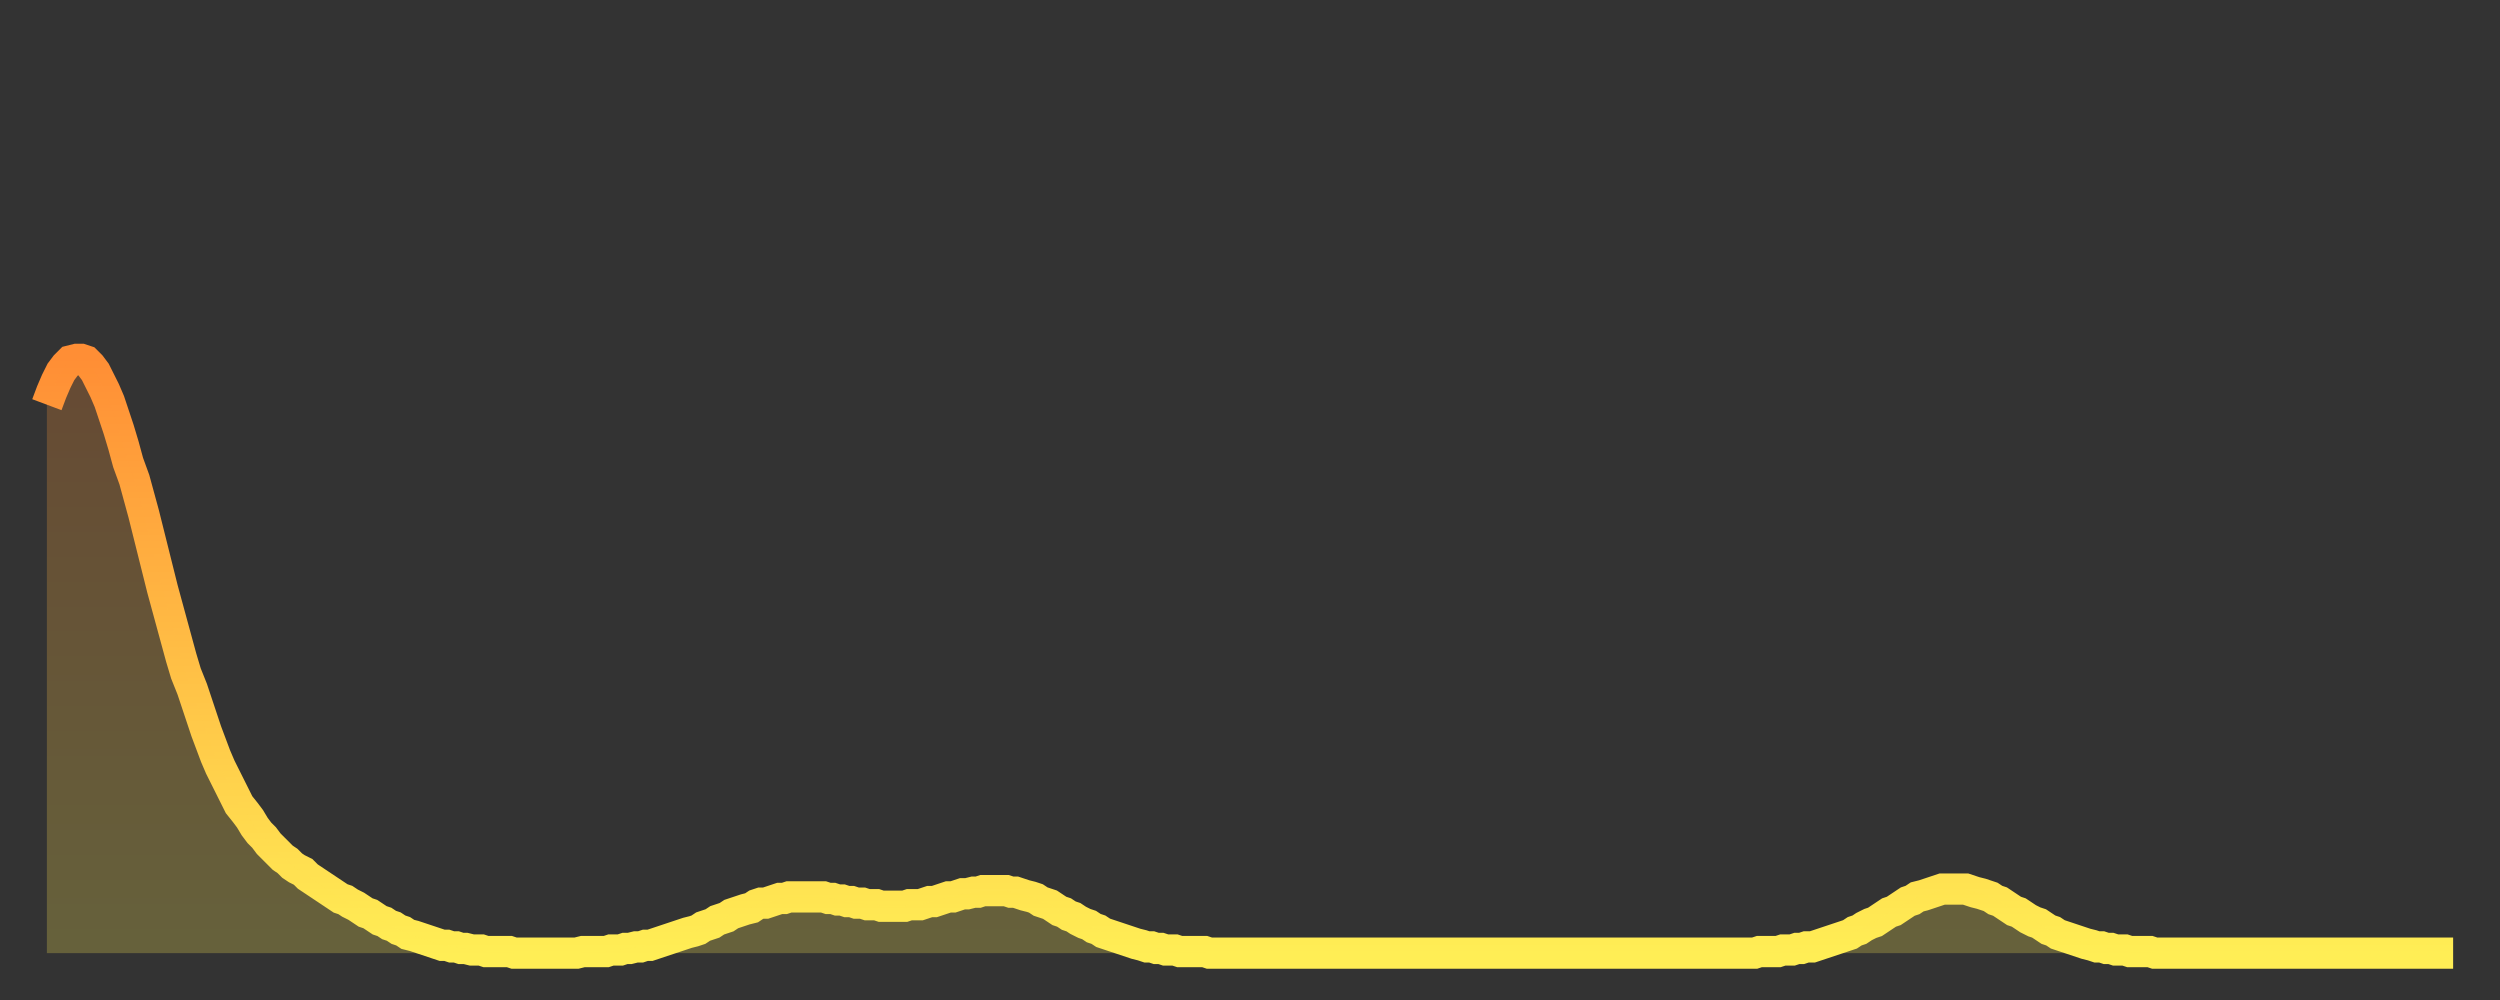 <?xml version="1.0" encoding="utf-8" ?>
<svg baseProfile="full" height="64" version="1.1" width="160" xmlns="http://www.w3.org/2000/svg" xmlns:ev="http://www.w3.org/2001/xml-events" xmlns:xlink="http://www.w3.org/1999/xlink"><rect width="100%" height="100%" fill="#333333" stroke="none"/><defs><linearGradient id="id200740" x1="0" x2="0" y1="0" y2="1"><stop offset="0%" stop-color="#ff8e35" /><stop offset="50%" stop-color="#ffbe45" /><stop offset="100%" stop-color="#ffee55" /></linearGradient></defs><g transform="translate(3,3)"><g><path d="M 0.0 22.9 0.3 22.1 0.6 21.4 0.9 20.8 1.2 20.4 1.5 20.1 1.9 20.0 2.2 20.0 2.5 20.1 2.8 20.4 3.1 20.8 3.4 21.4 3.7 22.0 4.0 22.7 4.3 23.6 4.6 24.5 4.9 25.5 5.2 26.6 5.6 27.7 5.9 28.8 6.2 29.9 6.5 31.1 6.8 32.3 7.1 33.5 7.4 34.7 7.7 35.8 8.0 36.9 8.3 38.0 8.6 39.1 8.9 40.1 9.3 41.1 9.6 42.0 9.9 42.9 10.2 43.8 10.5 44.6 10.8 45.4 11.1 46.1 11.4 46.7 11.7 47.3 12.0 47.9 12.3 48.5 12.7 49.0 13.0 49.4 13.3 49.9 13.6 50.3 13.9 50.6 14.2 51.0 14.5 51.3 14.8 51.6 15.1 51.9 15.4 52.1 15.7 52.4 16.0 52.6 16.4 52.8 16.7 53.1 17.0 53.3 17.3 53.5 17.6 53.7 17.9 53.9 18.2 54.1 18.5 54.3 18.8 54.5 19.1 54.6 19.4 54.8 19.8 55.0 20.1 55.2 20.4 55.4 20.7 55.5 21.0 55.7 21.3 55.9 21.6 56.0 21.9 56.2 22.2 56.3 22.5 56.5 22.8 56.6 23.1 56.8 23.5 56.9 23.8 57.0 24.1 57.1 24.4 57.2 24.7 57.3 25.0 57.4 25.3 57.5 25.6 57.5 25.9 57.6 26.2 57.6 26.5 57.7 26.8 57.7 27.2 57.8 27.5 57.8 27.8 57.8 28.1 57.9 28.4 57.9 28.7 57.9 29.0 57.9 29.3 57.9 29.6 57.9 29.9 58.0 30.2 58.0 30.6 58.0 30.9 58.0 31.2 58.0 31.5 58.0 31.8 58.0 32.1 58.0 32.4 58.0 32.7 58.0 33.0 58.0 33.3 58.0 33.6 58.0 33.9 58.0 34.3 57.9 34.6 57.9 34.9 57.9 35.2 57.9 35.5 57.9 35.8 57.9 36.1 57.8 36.4 57.8 36.7 57.8 37.0 57.7 37.3 57.7 37.7 57.6 38.0 57.6 38.3 57.5 38.6 57.5 38.9 57.4 39.2 57.3 39.5 57.2 39.8 57.1 40.1 57.0 40.4 56.9 40.7 56.8 41.0 56.7 41.4 56.6 41.7 56.5 42.0 56.3 42.3 56.2 42.6 56.1 42.9 55.9 43.2 55.8 43.5 55.7 43.8 55.5 44.1 55.4 44.4 55.3 44.7 55.2 45.1 55.1 45.4 54.9 45.7 54.8 46.0 54.8 46.3 54.7 46.6 54.6 46.9 54.5 47.2 54.5 47.5 54.4 47.8 54.4 48.1 54.4 48.5 54.4 48.8 54.4 49.1 54.4 49.4 54.4 49.7 54.4 50.0 54.5 50.3 54.5 50.6 54.6 50.9 54.6 51.2 54.7 51.5 54.7 51.8 54.8 52.2 54.8 52.5 54.9 52.8 54.9 53.1 54.9 53.4 55.0 53.7 55.0 54.0 55.0 54.3 55.0 54.6 55.0 54.9 55.0 55.2 54.9 55.6 54.9 55.9 54.9 56.2 54.8 56.5 54.7 56.8 54.7 57.1 54.6 57.4 54.5 57.7 54.4 58.0 54.4 58.3 54.3 58.6 54.2 58.9 54.2 59.3 54.1 59.6 54.1 59.9 54.0 60.2 54.0 60.5 54.0 60.8 54.0 61.1 54.0 61.4 54.0 61.7 54.1 62.0 54.1 62.3 54.2 62.6 54.3 63.0 54.4 63.3 54.5 63.6 54.7 63.9 54.8 64.2 54.9 64.5 55.1 64.8 55.3 65.1 55.4 65.4 55.6 65.7 55.7 66.0 55.9 66.4 56.1 66.7 56.2 67.0 56.4 67.3 56.5 67.6 56.7 67.9 56.8 68.2 56.9 68.5 57.0 68.8 57.1 69.1 57.2 69.4 57.3 69.7 57.4 70.1 57.5 70.4 57.6 70.7 57.6 71.0 57.7 71.3 57.7 71.6 57.8 71.9 57.8 72.2 57.8 72.5 57.9 72.8 57.9 73.1 57.9 73.5 57.9 73.8 57.9 74.1 57.9 74.4 58.0 74.7 58.0 75.0 58.0 75.3 58.0 75.6 58.0 75.9 58.0 76.2 58.0 76.5 58.0 76.8 58.0 77.2 58.0 77.5 58.0 77.8 58.0 78.1 58.0 78.4 58.0 78.7 58.0 79.0 58.0 79.3 58.0 79.6 58.0 79.9 58.0 80.2 58.0 80.5 58.0 80.9 58.0 81.2 58.0 81.5 58.0 81.8 58.0 82.1 58.0 82.4 58.0 82.7 58.0 83.0 58.0 83.3 58.0 83.6 58.0 83.9 58.0 84.3 58.0 84.6 58.0 84.9 58.0 85.2 58.0 85.5 58.0 85.8 58.0 86.1 58.0 86.4 58.0 86.7 58.0 87.0 58.0 87.3 58.0 87.6 58.0 88.0 58.0 88.3 58.0 88.6 58.0 88.9 58.0 89.2 58.0 89.5 58.0 89.8 58.0 90.1 58.0 90.4 58.0 90.7 58.0 91.0 58.0 91.4 58.0 91.7 58.0 92.0 58.0 92.3 58.0 92.6 58.0 92.9 58.0 93.2 58.0 93.5 58.0 93.8 58.0 94.1 58.0 94.4 58.0 94.7 58.0 95.1 58.0 95.4 58.0 95.7 58.0 96.0 58.0 96.3 58.0 96.6 58.0 96.9 58.0 97.2 58.0 97.5 58.0 97.8 58.0 98.1 58.0 98.4 58.0 98.8 58.0 99.1 58.0 99.4 58.0 99.7 58.0 100.0 58.0 100.3 58.0 100.6 58.0 100.9 58.0 101.2 58.0 101.5 58.0 101.8 58.0 102.2 58.0 102.5 58.0 102.8 58.0 103.1 58.0 103.4 58.0 103.7 58.0 104.0 58.0 104.3 58.0 104.6 58.0 104.9 58.0 105.2 58.0 105.5 58.0 105.9 58.0 106.2 58.0 106.5 58.0 106.8 58.0 107.1 58.0 107.4 58.0 107.7 58.0 108.0 58.0 108.3 58.0 108.6 58.0 108.9 58.0 109.3 58.0 109.6 57.9 109.9 57.9 110.2 57.9 110.5 57.9 110.8 57.9 111.1 57.8 111.4 57.8 111.7 57.8 112.0 57.7 112.3 57.7 112.6 57.6 113.0 57.6 113.3 57.5 113.6 57.4 113.9 57.3 114.2 57.2 114.5 57.1 114.8 57.0 115.1 56.9 115.4 56.8 115.7 56.6 116.0 56.5 116.3 56.3 116.7 56.1 117.0 56.0 117.3 55.8 117.6 55.6 117.9 55.4 118.2 55.3 118.5 55.1 118.8 54.9 119.1 54.7 119.4 54.6 119.7 54.4 120.1 54.3 120.4 54.2 120.7 54.1 121.0 54.0 121.3 53.9 121.6 53.9 121.9 53.9 122.2 53.9 122.5 53.9 122.8 53.9 123.1 54.0 123.4 54.1 123.8 54.2 124.1 54.3 124.4 54.4 124.7 54.6 125.0 54.7 125.3 54.9 125.6 55.1 125.9 55.3 126.2 55.4 126.5 55.6 126.8 55.8 127.2 56.0 127.5 56.1 127.8 56.3 128.1 56.5 128.4 56.6 128.7 56.8 129.0 56.9 129.3 57.0 129.6 57.1 129.9 57.2 130.2 57.3 130.5 57.4 130.9 57.5 131.2 57.6 131.5 57.6 131.8 57.7 132.1 57.7 132.4 57.8 132.7 57.8 133.0 57.8 133.3 57.9 133.6 57.9 133.9 57.9 134.2 57.9 134.6 57.9 134.9 58.0 135.2 58.0 135.5 58.0 135.8 58.0 136.1 58.0 136.4 58.0 136.7 58.0 137.0 58.0 137.3 58.0 137.6 58.0 138.0 58.0 138.3 58.0 138.6 58.0 138.9 58.0 139.2 58.0 139.5 58.0 139.8 58.0 140.1 58.0 140.4 58.0 140.7 58.0 141.0 58.0 141.3 58.0 141.7 58.0 142.0 58.0 142.3 58.0 142.6 58.0 142.9 58.0 143.2 58.0 143.5 58.0 143.8 58.0 144.1 58.0 144.4 58.0 144.7 58.0 145.1 58.0 145.4 58.0 145.7 58.0 146.0 58.0 146.3 58.0 146.6 58.0 146.9 58.0 147.2 58.0 147.5 58.0 147.8 58.0 148.1 58.0 148.4 58.0 148.8 58.0 149.1 58.0 149.4 58.0 149.7 58.0 150.0 58.0 150.3 58.0 150.6 58.0 150.9 58.0 151.2 58.0 151.5 58.0 151.8 58.0 152.1 58.0 152.5 58.0 152.8 58.0 153.1 58.0 153.4 58.0 153.7 58.0 154.0 58.0" fill="none" id="graph-curve" opacity="1" stroke="url(#id200740)" stroke-width="2" /><path d="M 0 58 L 0.0 22.9 0.3 22.1 0.6 21.4 0.9 20.8 1.2 20.4 1.5 20.1 1.9 20.0 2.2 20.0 2.5 20.1 2.8 20.4 3.1 20.8 3.4 21.4 3.7 22.0 4.0 22.7 4.3 23.6 4.6 24.5 4.9 25.5 5.2 26.6 5.6 27.7 5.9 28.8 6.2 29.9 6.5 31.1 6.8 32.3 7.1 33.5 7.4 34.7 7.7 35.8 8.0 36.9 8.3 38.0 8.6 39.1 8.9 40.1 9.3 41.1 9.6 42.0 9.9 42.9 10.2 43.8 10.5 44.6 10.8 45.4 11.1 46.1 11.4 46.7 11.7 47.3 12.0 47.9 12.3 48.5 12.7 49.0 13.0 49.4 13.3 49.9 13.6 50.3 13.9 50.6 14.2 51.0 14.5 51.3 14.8 51.6 15.1 51.9 15.4 52.1 15.7 52.4 16.0 52.6 16.4 52.8 16.7 53.1 17.0 53.3 17.3 53.5 17.6 53.7 17.9 53.9 18.2 54.1 18.5 54.3 18.8 54.5 19.1 54.6 19.4 54.8 19.8 55.0 20.1 55.2 20.4 55.4 20.7 55.5 21.0 55.7 21.3 55.9 21.6 56.0 21.9 56.2 22.2 56.3 22.5 56.5 22.8 56.6 23.1 56.8 23.5 56.9 23.8 57.0 24.1 57.1 24.4 57.2 24.7 57.3 25.0 57.4 25.3 57.5 25.6 57.5 25.9 57.6 26.2 57.6 26.5 57.7 26.8 57.7 27.2 57.8 27.5 57.8 27.8 57.8 28.1 57.9 28.4 57.9 28.7 57.9 29.0 57.9 29.3 57.9 29.6 57.9 29.9 58.0 30.2 58.0 30.6 58.0 30.9 58.0 31.2 58.0 31.5 58.0 31.8 58.0 32.1 58.0 32.4 58.0 32.7 58.0 33.0 58.0 33.3 58.0 33.6 58.0 33.9 58.0 34.3 57.9 34.6 57.9 34.9 57.9 35.2 57.9 35.5 57.9 35.8 57.9 36.1 57.8 36.4 57.8 36.7 57.8 37.0 57.7 37.3 57.7 37.7 57.6 38.0 57.6 38.3 57.5 38.6 57.5 38.9 57.4 39.2 57.3 39.5 57.2 39.8 57.1 40.1 57.0 40.4 56.9 40.7 56.8 41.0 56.7 41.4 56.6 41.7 56.5 42.0 56.3 42.3 56.2 42.6 56.1 42.9 55.9 43.2 55.8 43.5 55.7 43.8 55.5 44.1 55.4 44.4 55.3 44.7 55.2 45.1 55.1 45.4 54.9 45.7 54.8 46.0 54.8 46.3 54.7 46.6 54.6 46.9 54.5 47.2 54.5 47.5 54.4 47.8 54.4 48.1 54.4 48.5 54.4 48.8 54.4 49.1 54.4 49.4 54.4 49.7 54.4 50.0 54.5 50.3 54.5 50.6 54.6 50.9 54.6 51.2 54.7 51.5 54.7 51.8 54.8 52.2 54.8 52.5 54.9 52.8 54.9 53.1 54.9 53.4 55.0 53.7 55.0 54.0 55.0 54.3 55.0 54.6 55.0 54.9 55.0 55.2 54.9 55.6 54.9 55.9 54.9 56.2 54.8 56.5 54.7 56.8 54.7 57.1 54.6 57.4 54.5 57.7 54.4 58.0 54.4 58.3 54.3 58.6 54.2 58.9 54.2 59.3 54.1 59.6 54.1 59.9 54.0 60.2 54.0 60.5 54.0 60.8 54.0 61.1 54.0 61.4 54.0 61.7 54.1 62.0 54.1 62.3 54.2 62.6 54.3 63.0 54.4 63.3 54.5 63.6 54.7 63.9 54.8 64.2 54.9 64.5 55.1 64.8 55.3 65.1 55.4 65.4 55.6 65.7 55.7 66.0 55.9 66.4 56.1 66.7 56.2 67.0 56.4 67.3 56.5 67.6 56.7 67.9 56.8 68.2 56.9 68.5 57.0 68.8 57.1 69.1 57.2 69.4 57.3 69.7 57.4 70.1 57.5 70.4 57.6 70.7 57.6 71.0 57.7 71.3 57.7 71.6 57.8 71.9 57.8 72.2 57.8 72.5 57.9 72.8 57.9 73.1 57.9 73.5 57.9 73.8 57.9 74.1 57.9 74.4 58.0 74.7 58.0 75.0 58.0 75.3 58.0 75.6 58.0 75.9 58.0 76.2 58.0 76.5 58.0 76.8 58.0 77.2 58.0 77.5 58.0 77.8 58.0 78.1 58.0 78.4 58.0 78.7 58.0 79.0 58.0 79.3 58.0 79.6 58.0 79.9 58.0 80.2 58.0 80.5 58.0 80.9 58.0 81.2 58.0 81.5 58.0 81.8 58.0 82.1 58.0 82.4 58.0 82.7 58.0 83.0 58.0 83.3 58.0 83.6 58.0 83.9 58.0 84.3 58.0 84.6 58.0 84.9 58.0 85.2 58.0 85.5 58.0 85.8 58.0 86.1 58.0 86.4 58.0 86.7 58.0 87.0 58.0 87.3 58.0 87.6 58.0 88.0 58.0 88.3 58.0 88.6 58.0 88.9 58.0 89.2 58.0 89.5 58.0 89.8 58.0 90.1 58.0 90.4 58.0 90.7 58.0 91.0 58.0 91.4 58.0 91.7 58.0 92.0 58.0 92.3 58.0 92.6 58.0 92.9 58.0 93.2 58.0 93.5 58.0 93.8 58.0 94.1 58.0 94.4 58.0 94.7 58.0 95.1 58.0 95.4 58.0 95.7 58.0 96.0 58.0 96.3 58.0 96.6 58.0 96.9 58.0 97.2 58.0 97.5 58.0 97.8 58.0 98.1 58.0 98.4 58.0 98.8 58.0 99.1 58.0 99.4 58.0 99.7 58.0 100.0 58.0 100.3 58.0 100.6 58.0 100.9 58.0 101.2 58.0 101.5 58.0 101.8 58.0 102.2 58.0 102.5 58.0 102.8 58.0 103.1 58.0 103.4 58.0 103.7 58.0 104.0 58.0 104.3 58.0 104.6 58.0 104.9 58.0 105.2 58.0 105.5 58.0 105.9 58.0 106.2 58.0 106.5 58.0 106.8 58.0 107.1 58.0 107.4 58.0 107.7 58.0 108.0 58.0 108.3 58.0 108.6 58.0 108.9 58.0 109.3 58.0 109.6 57.9 109.9 57.9 110.2 57.9 110.5 57.9 110.8 57.9 111.1 57.8 111.4 57.8 111.7 57.8 112.0 57.7 112.3 57.7 112.6 57.6 113.0 57.6 113.3 57.5 113.6 57.4 113.9 57.3 114.2 57.2 114.5 57.1 114.8 57.0 115.1 56.9 115.4 56.8 115.7 56.6 116.0 56.5 116.3 56.3 116.7 56.1 117.0 56.0 117.3 55.8 117.6 55.6 117.9 55.4 118.2 55.3 118.5 55.1 118.8 54.9 119.1 54.7 119.4 54.6 119.7 54.4 120.1 54.3 120.4 54.2 120.7 54.1 121.0 54.0 121.3 53.9 121.6 53.9 121.9 53.9 122.2 53.9 122.5 53.9 122.8 53.9 123.1 54.0 123.4 54.1 123.8 54.2 124.1 54.3 124.4 54.4 124.7 54.6 125.0 54.7 125.3 54.9 125.6 55.1 125.9 55.3 126.2 55.4 126.5 55.6 126.8 55.8 127.2 56.0 127.5 56.1 127.8 56.3 128.1 56.5 128.4 56.6 128.7 56.8 129.0 56.9 129.3 57.0 129.6 57.1 129.9 57.2 130.2 57.3 130.5 57.4 130.9 57.5 131.2 57.6 131.5 57.6 131.8 57.7 132.1 57.7 132.4 57.8 132.7 57.8 133.0 57.8 133.3 57.9 133.6 57.9 133.9 57.9 134.2 57.9 134.6 57.9 134.9 58.0 135.2 58.0 135.5 58.0 135.8 58.0 136.1 58.0 136.4 58.0 136.7 58.0 137.0 58.0 137.3 58.0 137.6 58.0 138.0 58.0 138.3 58.0 138.6 58.0 138.9 58.0 139.2 58.0 139.5 58.0 139.8 58.0 140.1 58.0 140.4 58.0 140.7 58.0 141.0 58.0 141.3 58.0 141.7 58.0 142.0 58.0 142.3 58.0 142.6 58.0 142.9 58.0 143.2 58.0 143.5 58.0 143.8 58.0 144.1 58.0 144.4 58.0 144.7 58.0 145.1 58.0 145.4 58.0 145.7 58.0 146.0 58.0 146.3 58.0 146.6 58.0 146.9 58.0 147.2 58.0 147.5 58.0 147.8 58.0 148.1 58.0 148.4 58.0 148.8 58.0 149.1 58.0 149.4 58.0 149.7 58.0 150.0 58.0 150.3 58.0 150.6 58.0 150.9 58.0 151.2 58.0 151.5 58.0 151.8 58.0 152.1 58.0 152.5 58.0 152.8 58.0 153.1 58.0 153.4 58.0 153.7 58.0 154.0 58.0 154 58" fill="url(#id200740)" fill-opacity=".25" id="graph-shadow" /></g></g></svg>